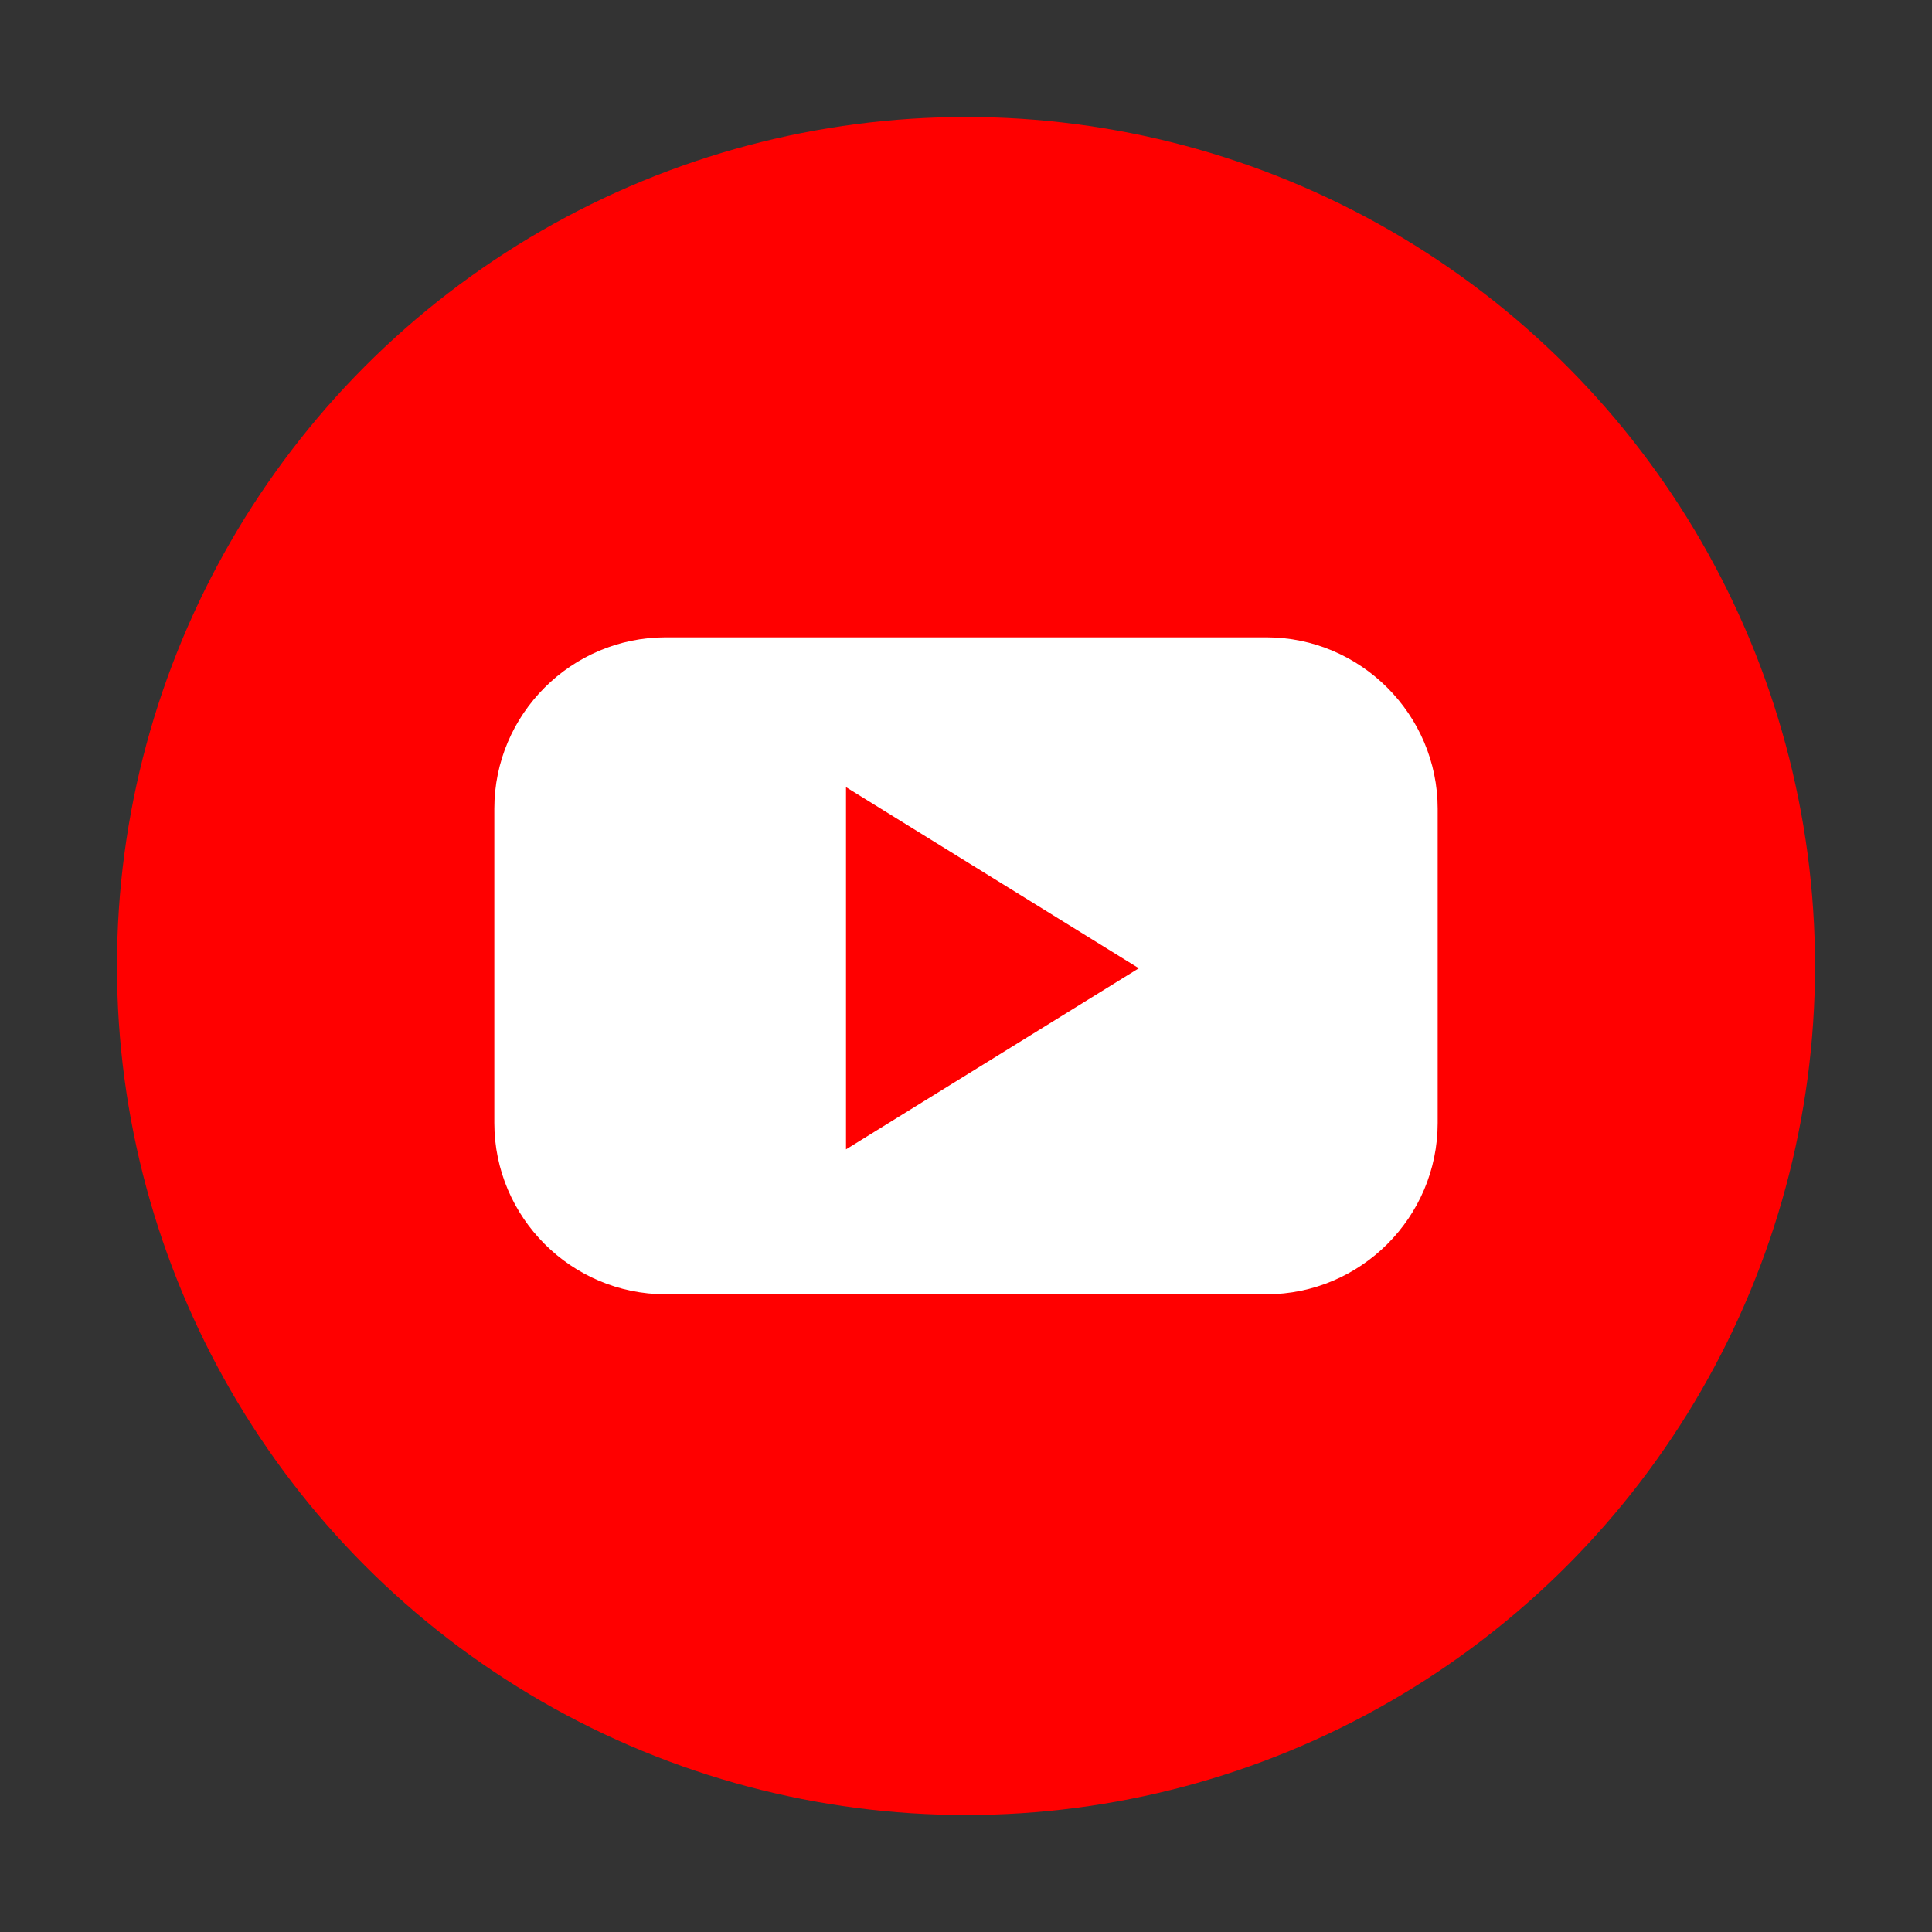 <svg role="img" aria-label="Youtube" enable-background="new 0 0 512 512" height="512" viewBox="0 0 512 512" width="512" xmlns="http://www.w3.org/2000/svg"><rect x="0" y="0" width="512" height="512" fill="#333333" stroke="none"/><g><circle cx="256" cy="256" fill="#f00" r="225"/><path d="m335.6 168.9h-159.2c-25 0-45.4 20.4-45.4 45.4v83.3c0 25 20.4 45.4 45.4 45.4h159.2c25 0 45.4-20.4 45.4-45.4v-83.3c0-24.9-20.4-45.4-45.4-45.4zm-72.6 111.7-38.8 24v-48-48l38.8 24 38.8 24z" fill="#fff"/></g></svg>